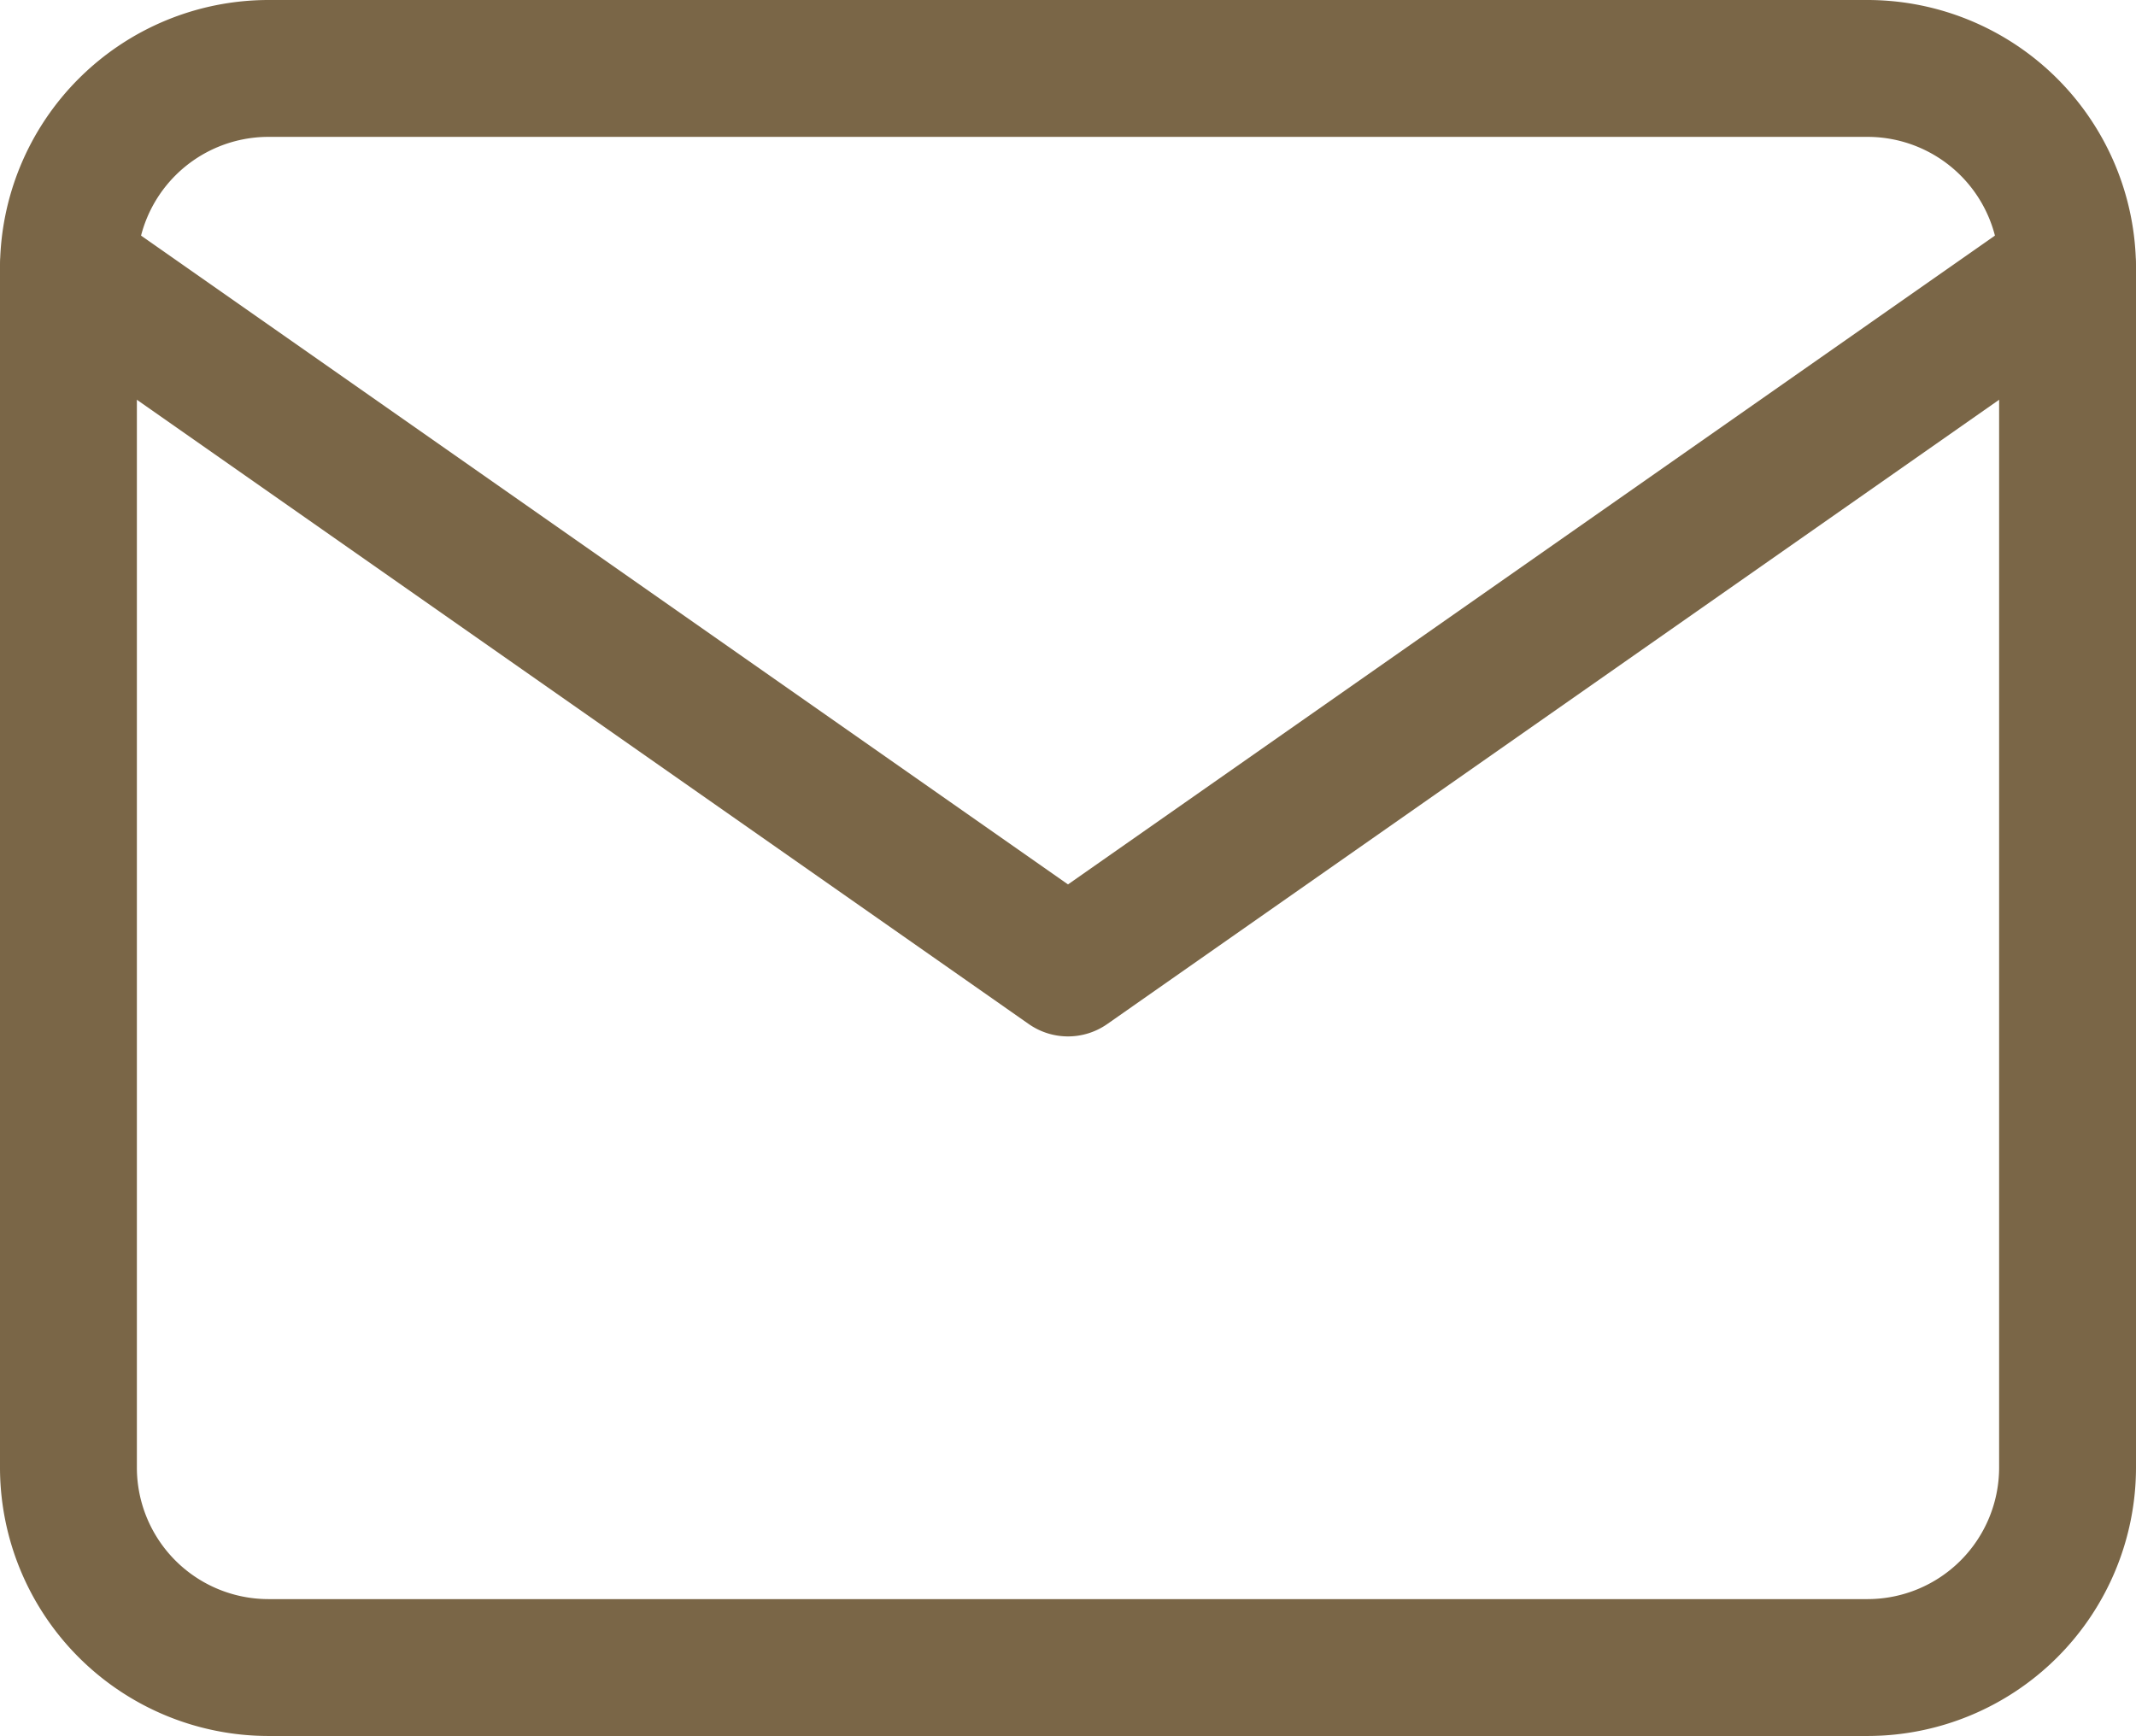 <svg xmlns="http://www.w3.org/2000/svg" width="24" height="19.508" viewBox="0 0 24 19.508">
  <g id="icon_gnav_sp_contact" transform="translate(-7.25 -8.25)">
    <path id="パス_452" data-name="パス 452" d="M5.265,5.25H23.235A3.019,3.019,0,0,1,26.25,8.265V21.742a3.019,3.019,0,0,1-3.015,3.015H5.265A3.019,3.019,0,0,1,2.25,21.742V8.265A3.019,3.019,0,0,1,5.265,5.25ZM23.235,23.219a1.479,1.479,0,0,0,1.477-1.477V8.265a1.479,1.479,0,0,0-1.477-1.477H5.265A1.479,1.479,0,0,0,3.788,8.265V21.742a1.479,1.479,0,0,0,1.477,1.477Z" transform="translate(5 3)" fill="#7a6647"/>
    <path id="パス_453" data-name="パス 453" d="M14.25,17.65a.768.768,0,0,1-.441-.139L2.578,9.649a.769.769,0,0,1,.882-1.26l10.79,7.553L25.04,8.389a.769.769,0,0,1,.882,1.26L14.691,17.511A.768.768,0,0,1,14.25,17.65Z" transform="translate(5 2.246)" fill="#7a6647"/>
  </g>
</svg>
